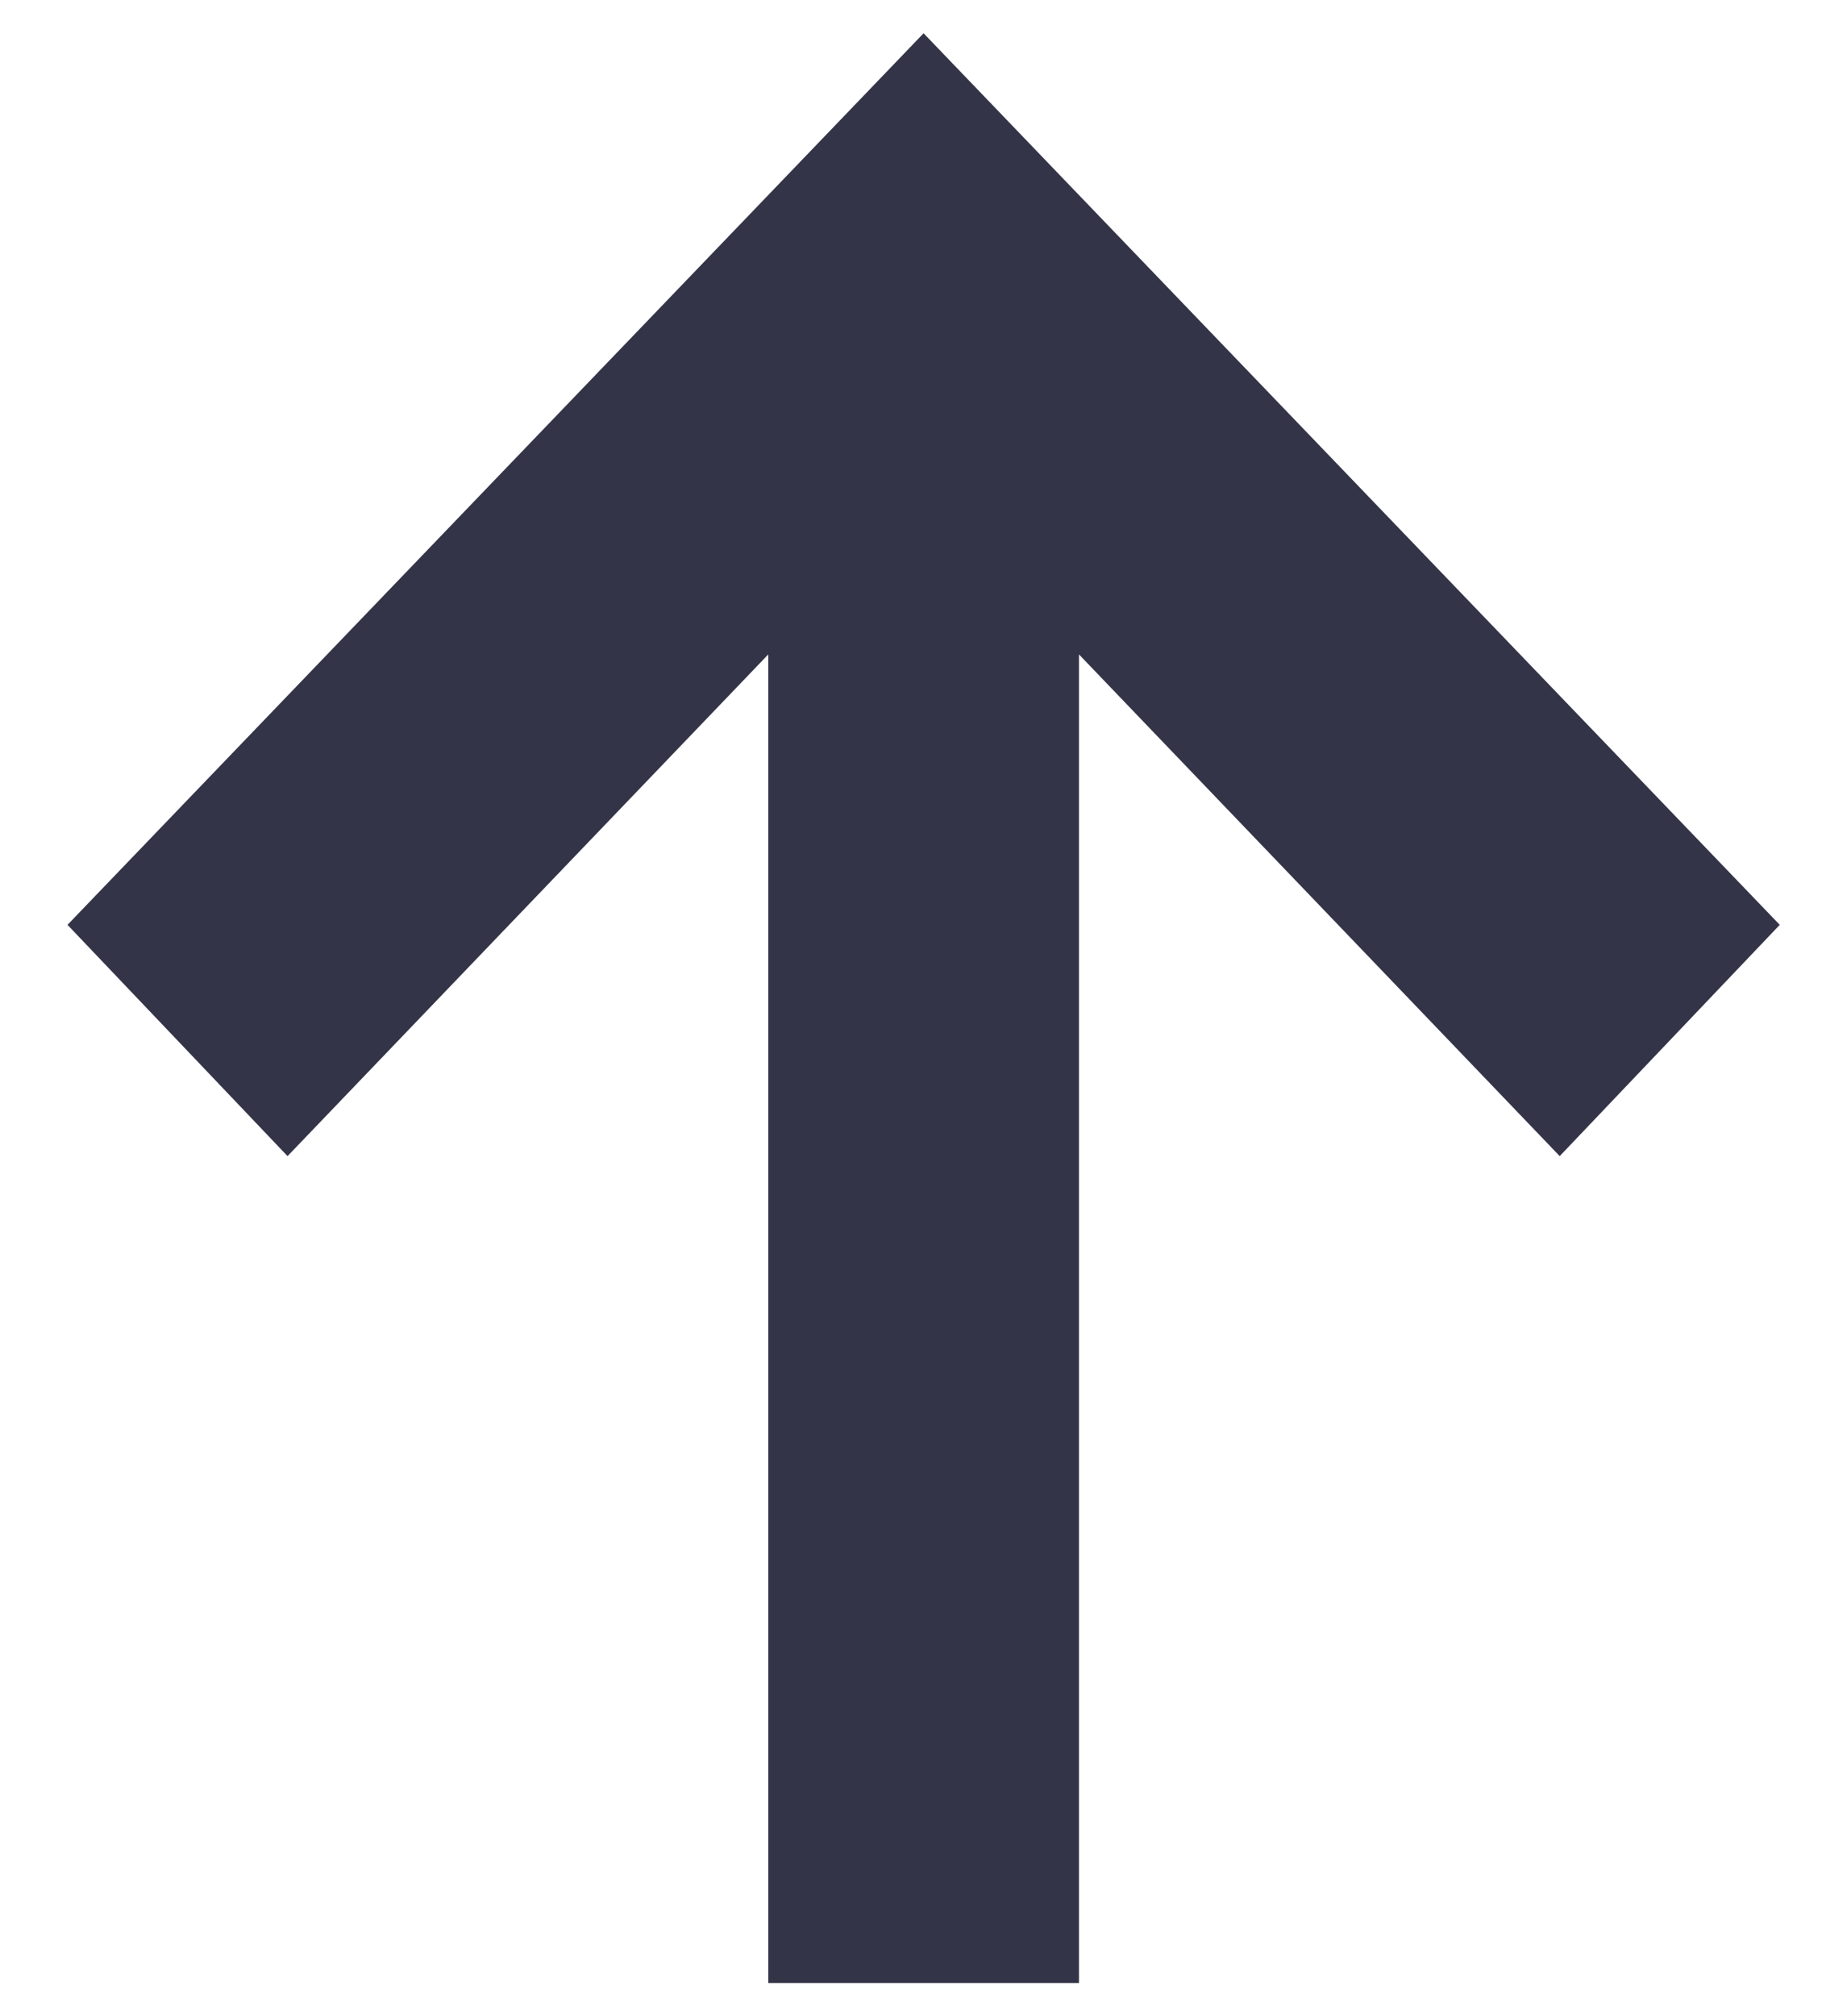 <svg width="22" height="24" viewBox="0 0 22 24" fill="none" xmlns="http://www.w3.org/2000/svg">
<path fill-rule="evenodd" clip-rule="evenodd" d="M21.199 11.009L18.578 13.762L12.852 7.79L12.852 23.605H9.151L9.151 7.79L3.425 13.762L0.804 11.009L11.001 0.396L21.199 11.009Z" fill="#343448"/>
</svg>
